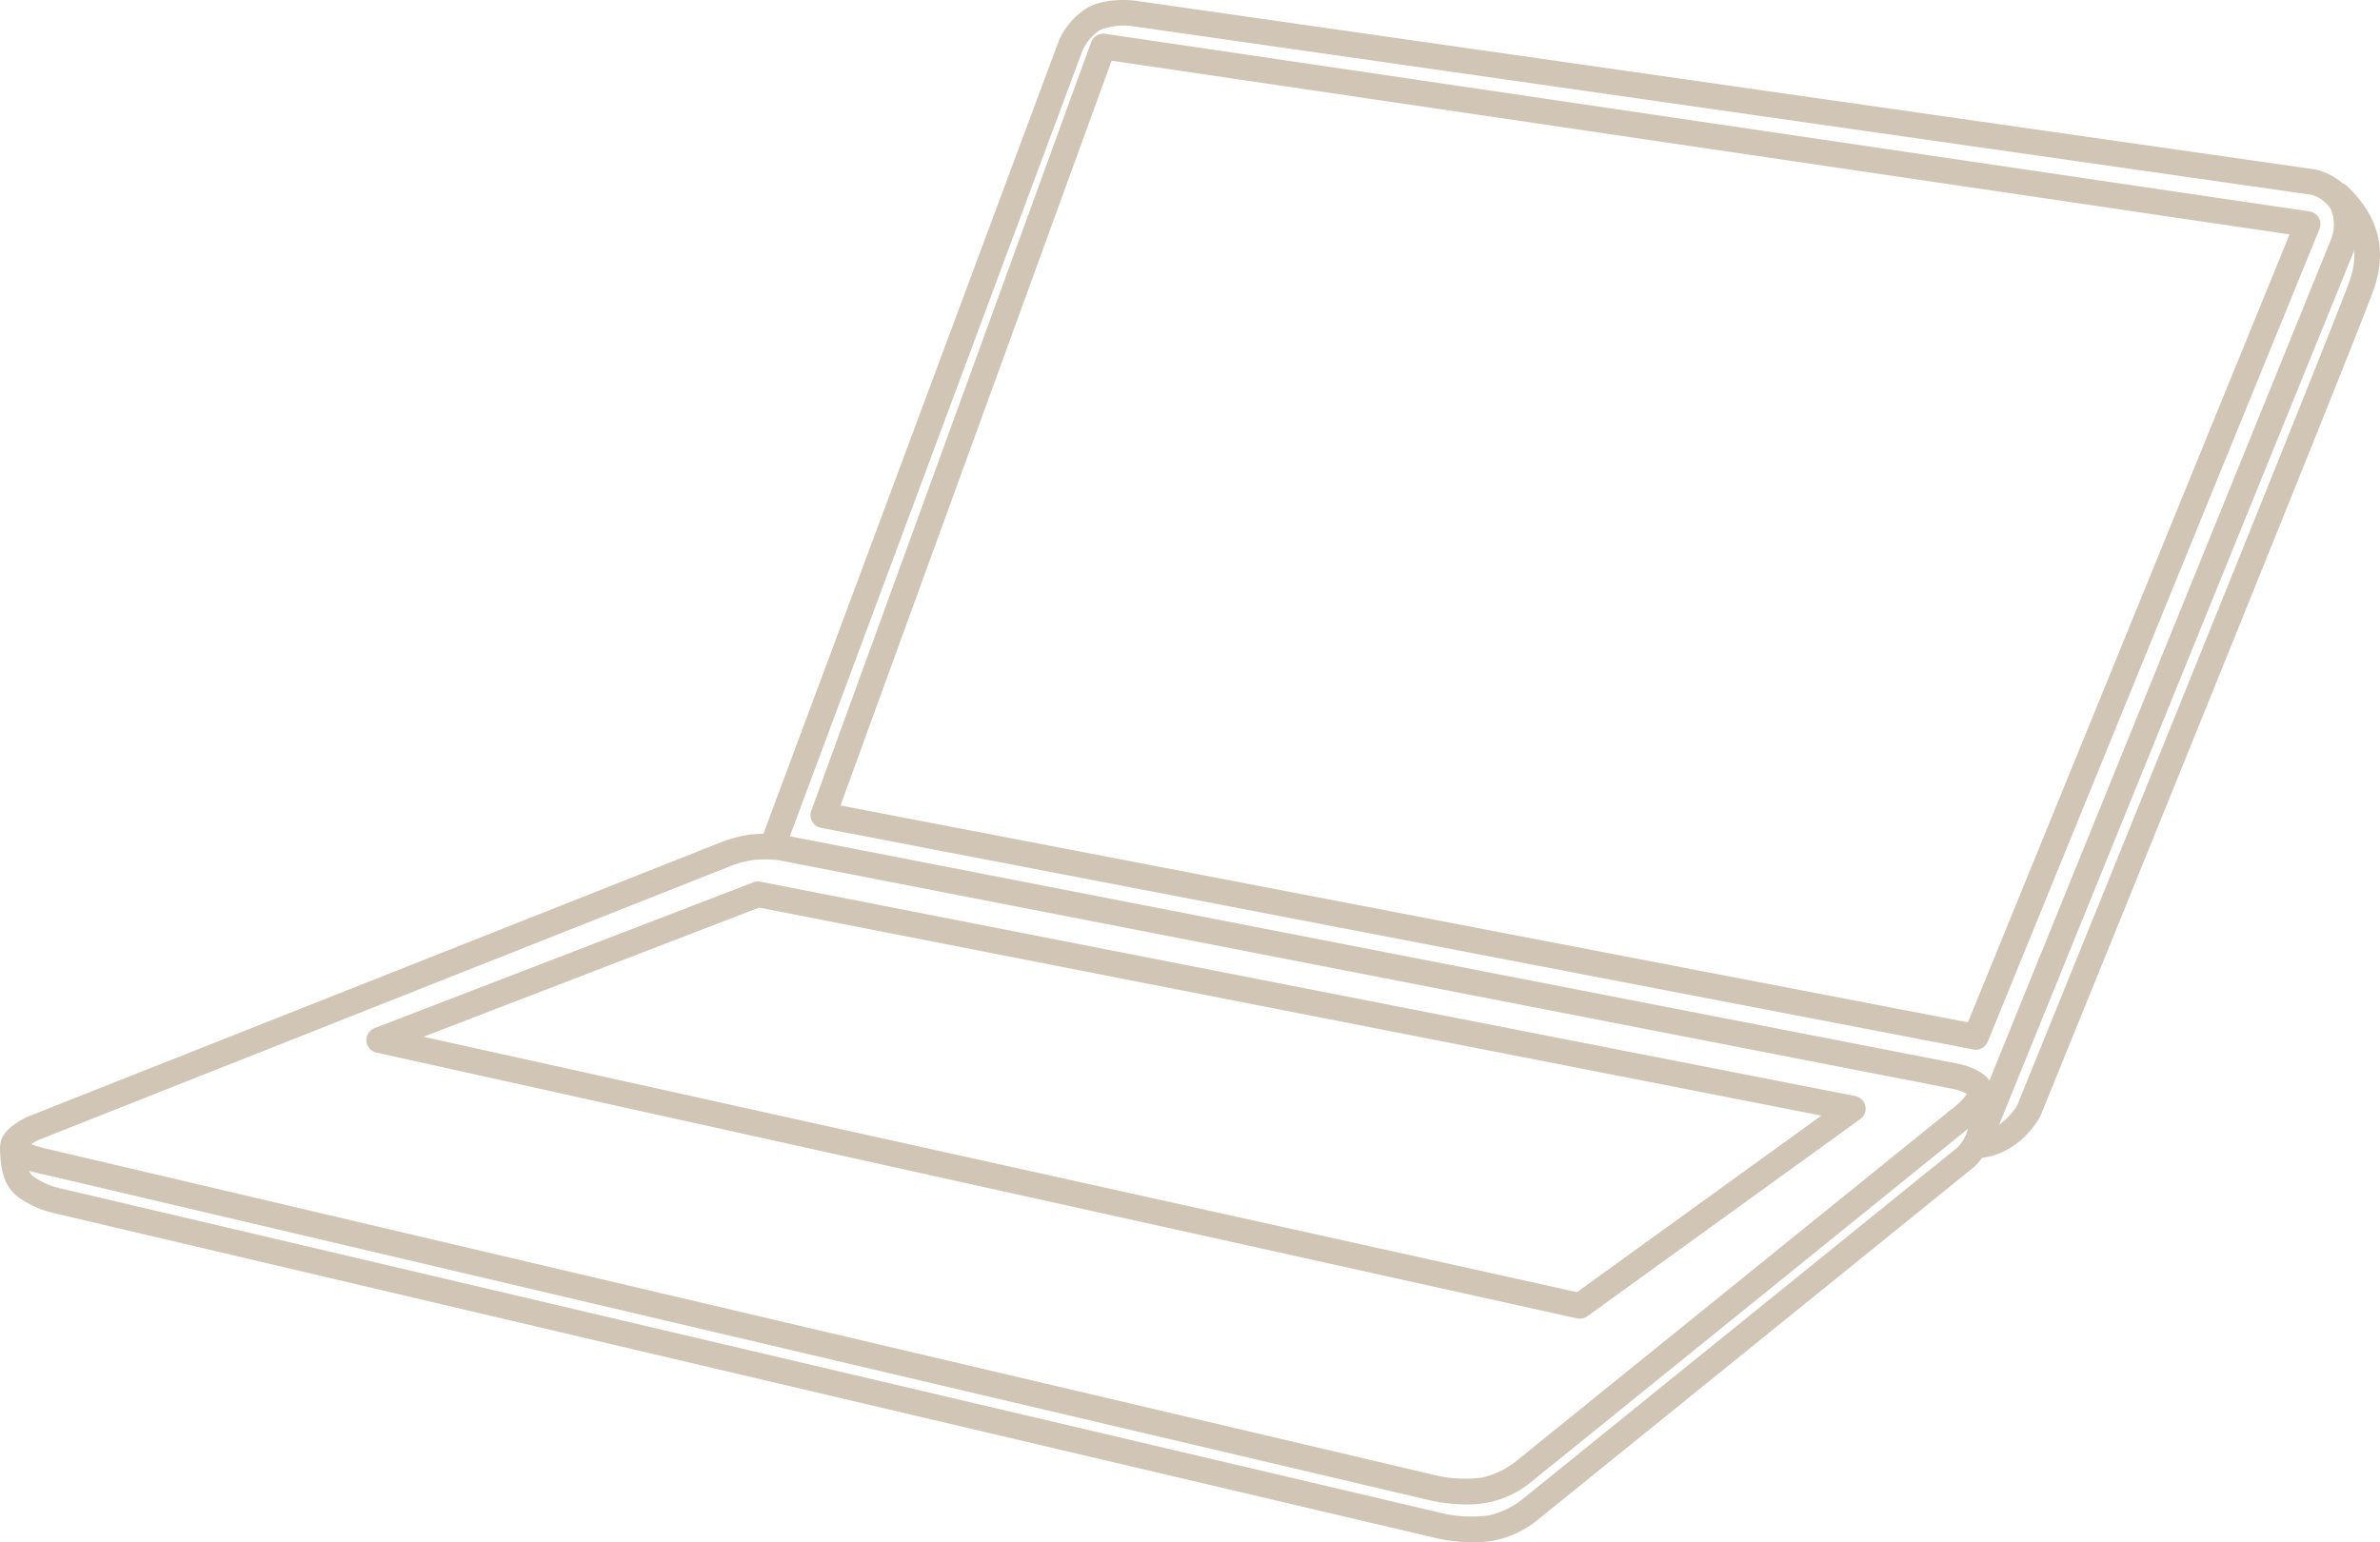 <svg id="deco_teacher2" xmlns="http://www.w3.org/2000/svg" xmlns:xlink="http://www.w3.org/1999/xlink" width="390.774" height="253.276" viewBox="0 0 390.774 253.276">
  <defs>
    <clipPath id="clip-path">
      <rect id="Rectangle_2501" data-name="Rectangle 2501" width="390.774" height="253.276" fill="#d1c6b6"/>
    </clipPath>
  </defs>
  <g id="Group_3625" data-name="Group 3625" clip-path="url(#clip-path)">
    <path id="Path_28353" data-name="Path 28353" d="M240.847,332.956a29.166,29.166,0,0,1-5.512-.557L7.4,278.8c-4-.8-6.411-2.035-7.087-3.647-.866-2.082.719-4.234,4.355-5.911l113.809-45.059a21.157,21.157,0,0,1,4.928-1.264,23.3,23.3,0,0,1,5.232.1l192.915,37.57c1.317.272,5.554,1.382,5.742,4.467v0c.176,2.945-3.318,5.654-4.393,6.414l-71.37,57.715a16.185,16.185,0,0,1-10.684,3.766m-4.585-4.668a21.723,21.723,0,0,0,7.154.242,13.731,13.731,0,0,0,5.439-2.592l71.506-57.819a10.434,10.434,0,0,0,2.608-2.578,8.249,8.249,0,0,0-2.251-.82L127.932,227.172h0a18.99,18.99,0,0,0-4.051-.068,16.826,16.826,0,0,0-3.836.987L6.323,273.115a10.356,10.356,0,0,0-1.19.669,21.129,21.129,0,0,0,3.162.9Zm86.968-62.544h0Z" transform="translate(-0.03 -85.899)" fill="#d1c6b6"/>
    <path id="Path_28354" data-name="Path 28354" d="M241.883,364.442a29.147,29.147,0,0,1-5.5-.554l-227.94-53.6a16.574,16.574,0,0,1-5.463-2.547C.626,305.891.095,303.365,0,299.89a2.107,2.107,0,0,1,4.213-.115c.09,3.386.65,4.091,1.371,4.662A12.513,12.513,0,0,0,9.451,306.2L237.3,359.777a21.943,21.943,0,0,0,7.157.239,13.828,13.828,0,0,0,5.43-2.586L321.4,299.6a7.534,7.534,0,0,0,1.486-2.306,13.242,13.242,0,0,0,.452-6.5,2.106,2.106,0,0,1,4.158-.68,17.4,17.4,0,0,1-.617,8.526,11.514,11.514,0,0,1-2.693,4.116l-71.615,57.918a16.191,16.191,0,0,1-10.69,3.766" transform="translate(0 -111.166)" fill="#d1c6b6"/>
    <path id="Path_28355" data-name="Path 28355" d="M407.913,175.854a1.951,1.951,0,0,1-.4-.039l-189.235-36.4a2.107,2.107,0,0,1-1.582-2.789L262.651,10.384a2.135,2.135,0,0,1,2.288-1.364l197.752,29.17a2.107,2.107,0,0,1,1.643,2.879L409.863,174.543a2.11,2.11,0,0,1-1.95,1.311M221.5,135.741l185.113,35.613,52.8-129.386-193.4-28.529Z" transform="translate(-83.494 -3.471)" fill="#d1c6b6"/>
    <path id="Path_28356" data-name="Path 28356" d="M297.129,307.371a2.142,2.142,0,0,1-.456-.05L99.541,263.672a2.107,2.107,0,0,1-.3-4.023l62.191-23.941a2.151,2.151,0,0,1,1.162-.1l179.766,35.2a2.109,2.109,0,0,1,.828,3.777l-44.824,32.387a2.114,2.114,0,0,1-1.234.4m-189.855-46.3,189.389,41.936,40.123-28.992-174.41-34.156Z" transform="translate(-37.739 -90.818)" fill="#d1c6b6"/>
    <path id="Path_28357" data-name="Path 28357" d="M404.39,187.276a2.105,2.105,0,0,1-1.952-2.9L461.373,39.239a6.675,6.675,0,0,0-.013-4.782,5.328,5.328,0,0,0-3.341-2.49L264.4,4.28a10.681,10.681,0,0,0-5.131.63,7.814,7.814,0,0,0-2.931,3.428L208,138.147a2.107,2.107,0,1,1-3.949-1.47l48.377-129.9a11.97,11.97,0,0,1,4.909-5.609C260.4-.416,264.509.051,264.962.106l193.809,27.72c.32.063,4.62,1.015,6.406,4.851a10.893,10.893,0,0,1,.087,8.175L406.343,185.962a2.112,2.112,0,0,1-1.953,1.314" transform="translate(-78.614 0)" fill="#d1c6b6"/>
    <path id="Path_28358" data-name="Path 28358" d="M527.985,208.946a2.106,2.106,0,0,1-.258-4.2c4.007-.5,6.2-4.4,6.217-4.438.431-1.088,52.832-129.954,54.688-135.72,1.522-4.733.455-8.5-3.458-12.21a2.107,2.107,0,0,1,2.9-3.055c5.1,4.837,6.593,10.251,4.566,16.552-1.906,5.919-52.733,130.915-54.9,136.232-.222.442-3.3,6.044-9.5,6.818a2.238,2.238,0,0,1-.264.017" transform="translate(-202.74 -18.793)" fill="#d1c6b6"/>
  </g>
</svg>
